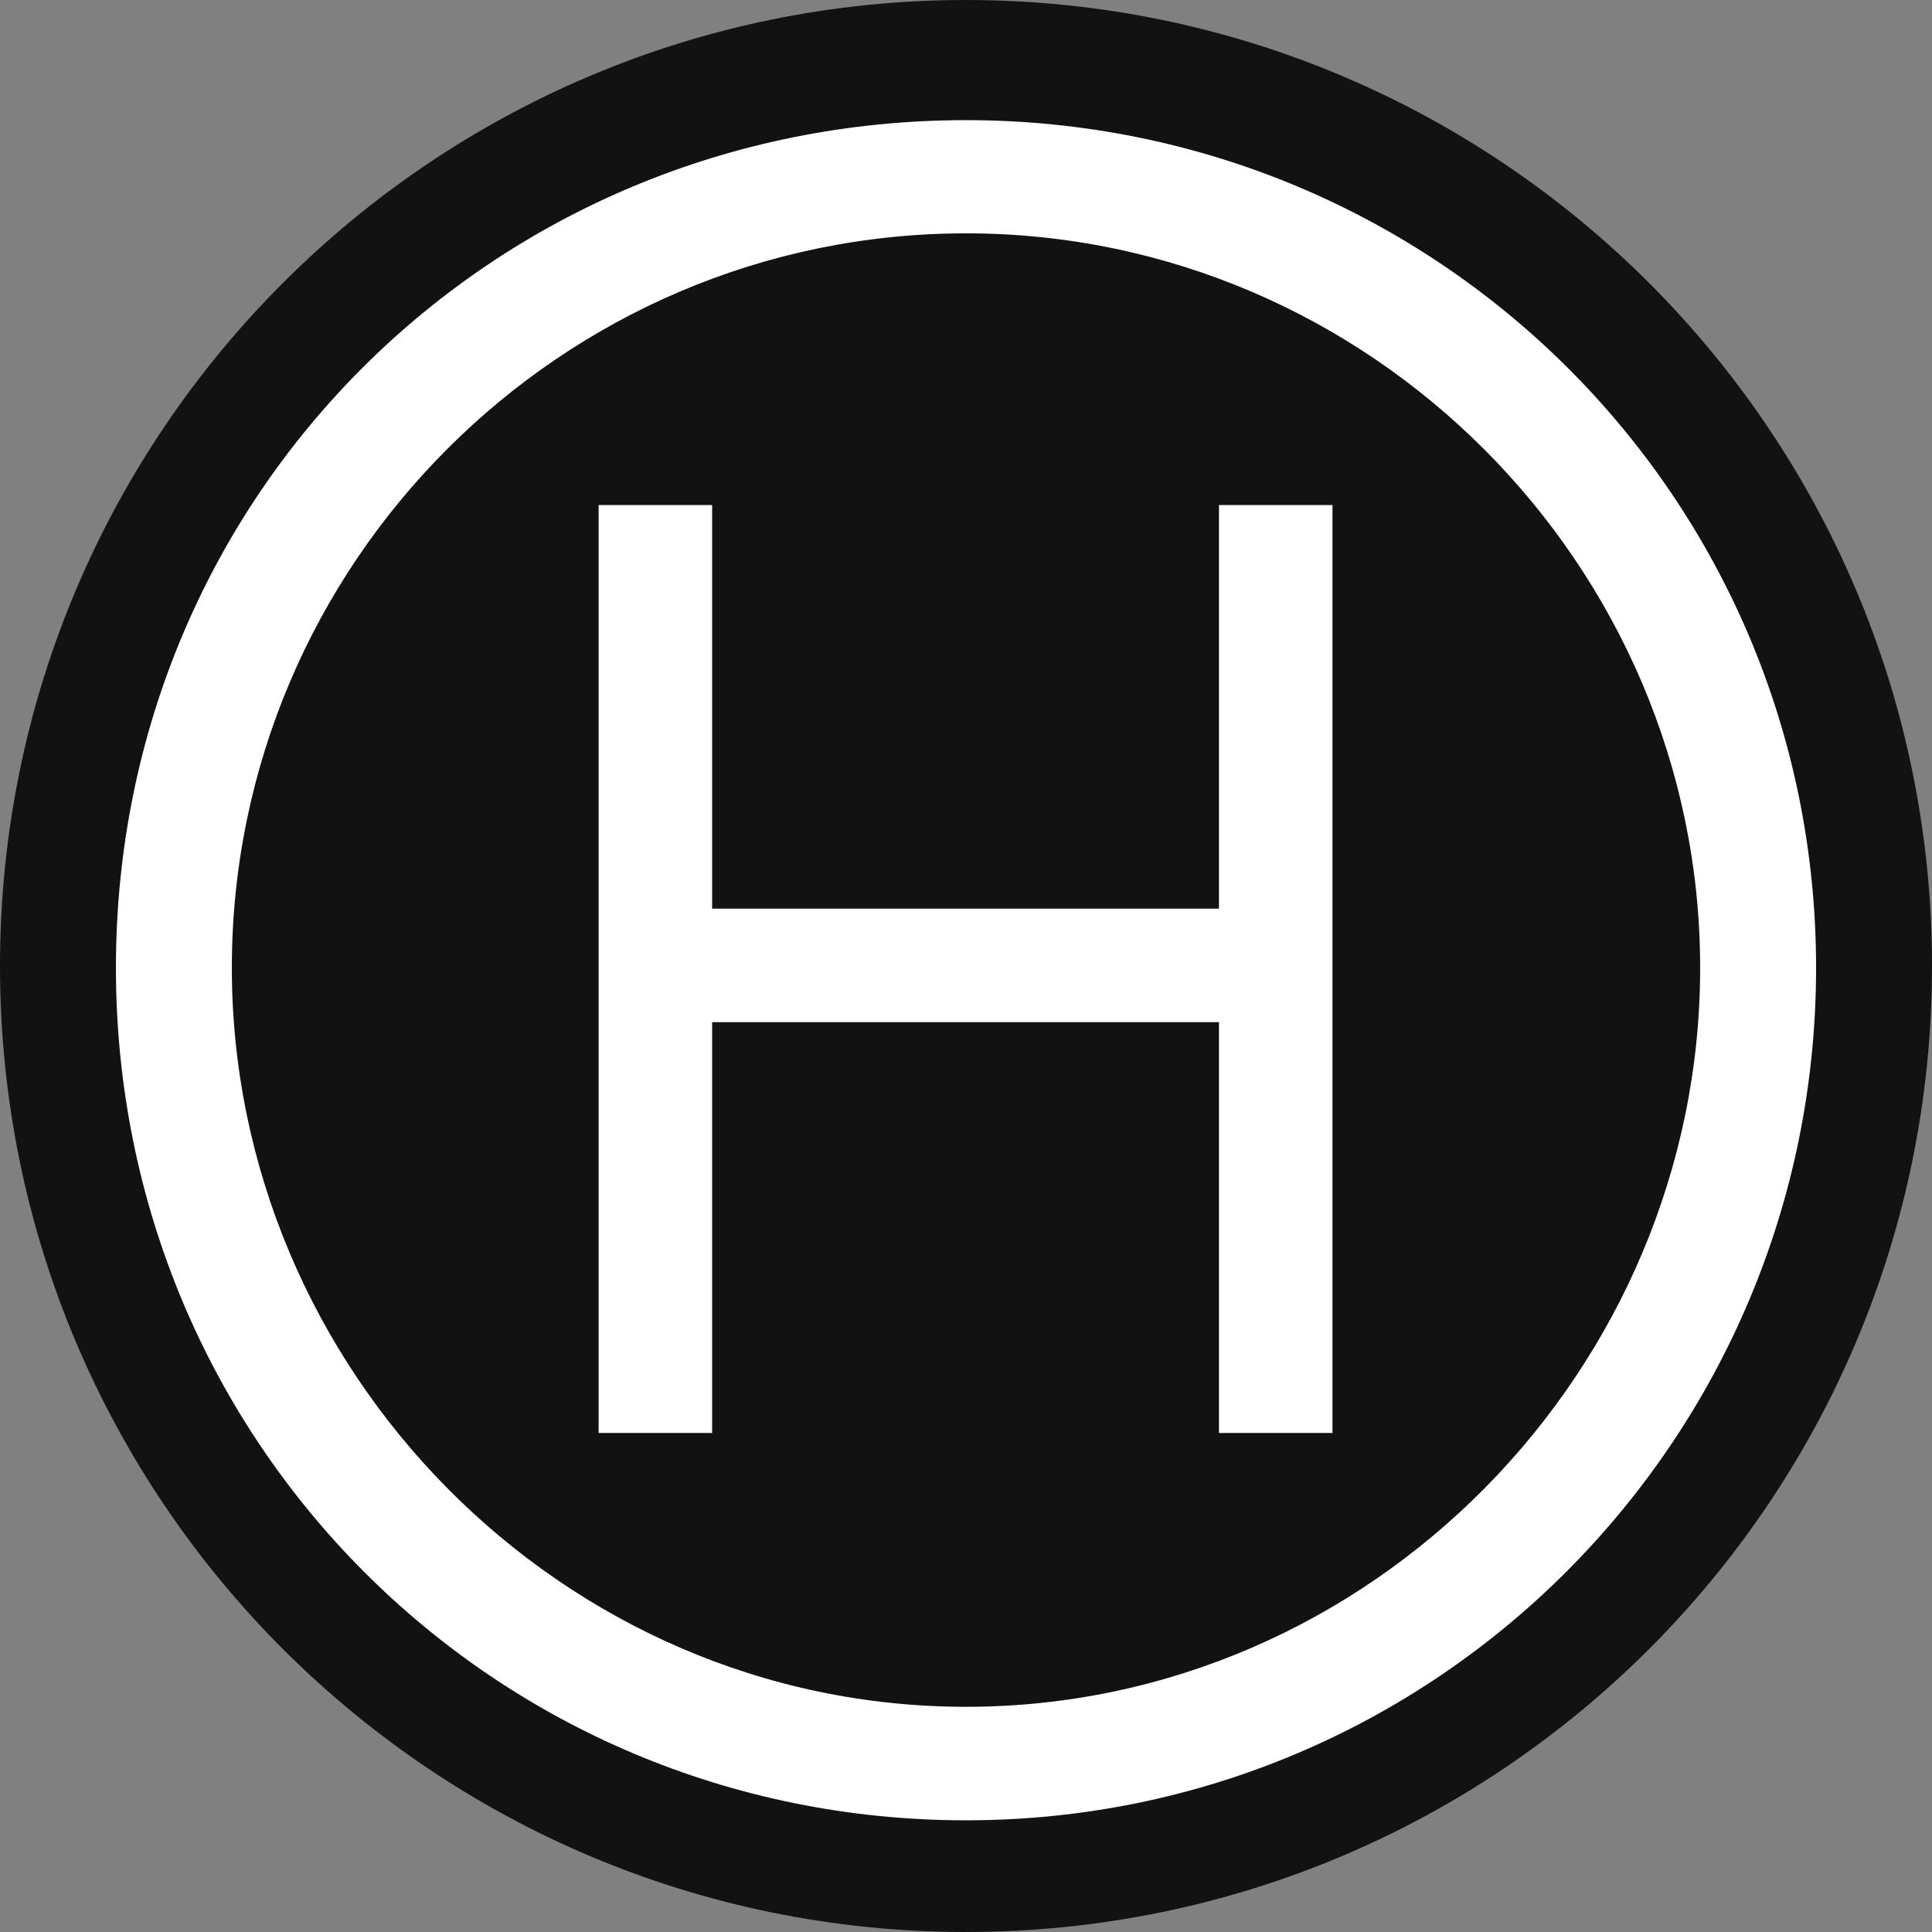 <svg viewBox="0 0 260 260" fill="none" xmlns="http://www.w3.org/2000/svg">
<rect x="0" y="0" width="260" height="260" fill="#808080" stroke="none"/>
<path d="M130 260C201.797 260 260 201.797 260 130C260 58.203 201.797 0 130 0C58.203 0 0 58.203 0 130C0 201.797 58.203 260 130 260Z" fill="#121212"/>
<path d="M130 244.969C66.625 244.969 15.6 194.147 15.6 130.244C15.6 66.341 66.625 16.169 130 16.169C193.375 16.169 244.4 66.991 244.4 130.244C244.4 193.497 193.416 244.969 130 244.969ZM31.2 130.244C31.2 184.275 75.481 229.694 130 229.694C184.519 229.694 228.8 184.275 228.8 130.244C228.8 76.213 184.478 31.403 130 31.403C75.522 31.403 31.2 75.888 31.2 130.244ZM80.559 192.847V67.966H95.834V122.281H164.044V67.966H179.319V192.847H164.044V137.556H95.834V192.847H80.559Z" fill="white"/>
</svg>
